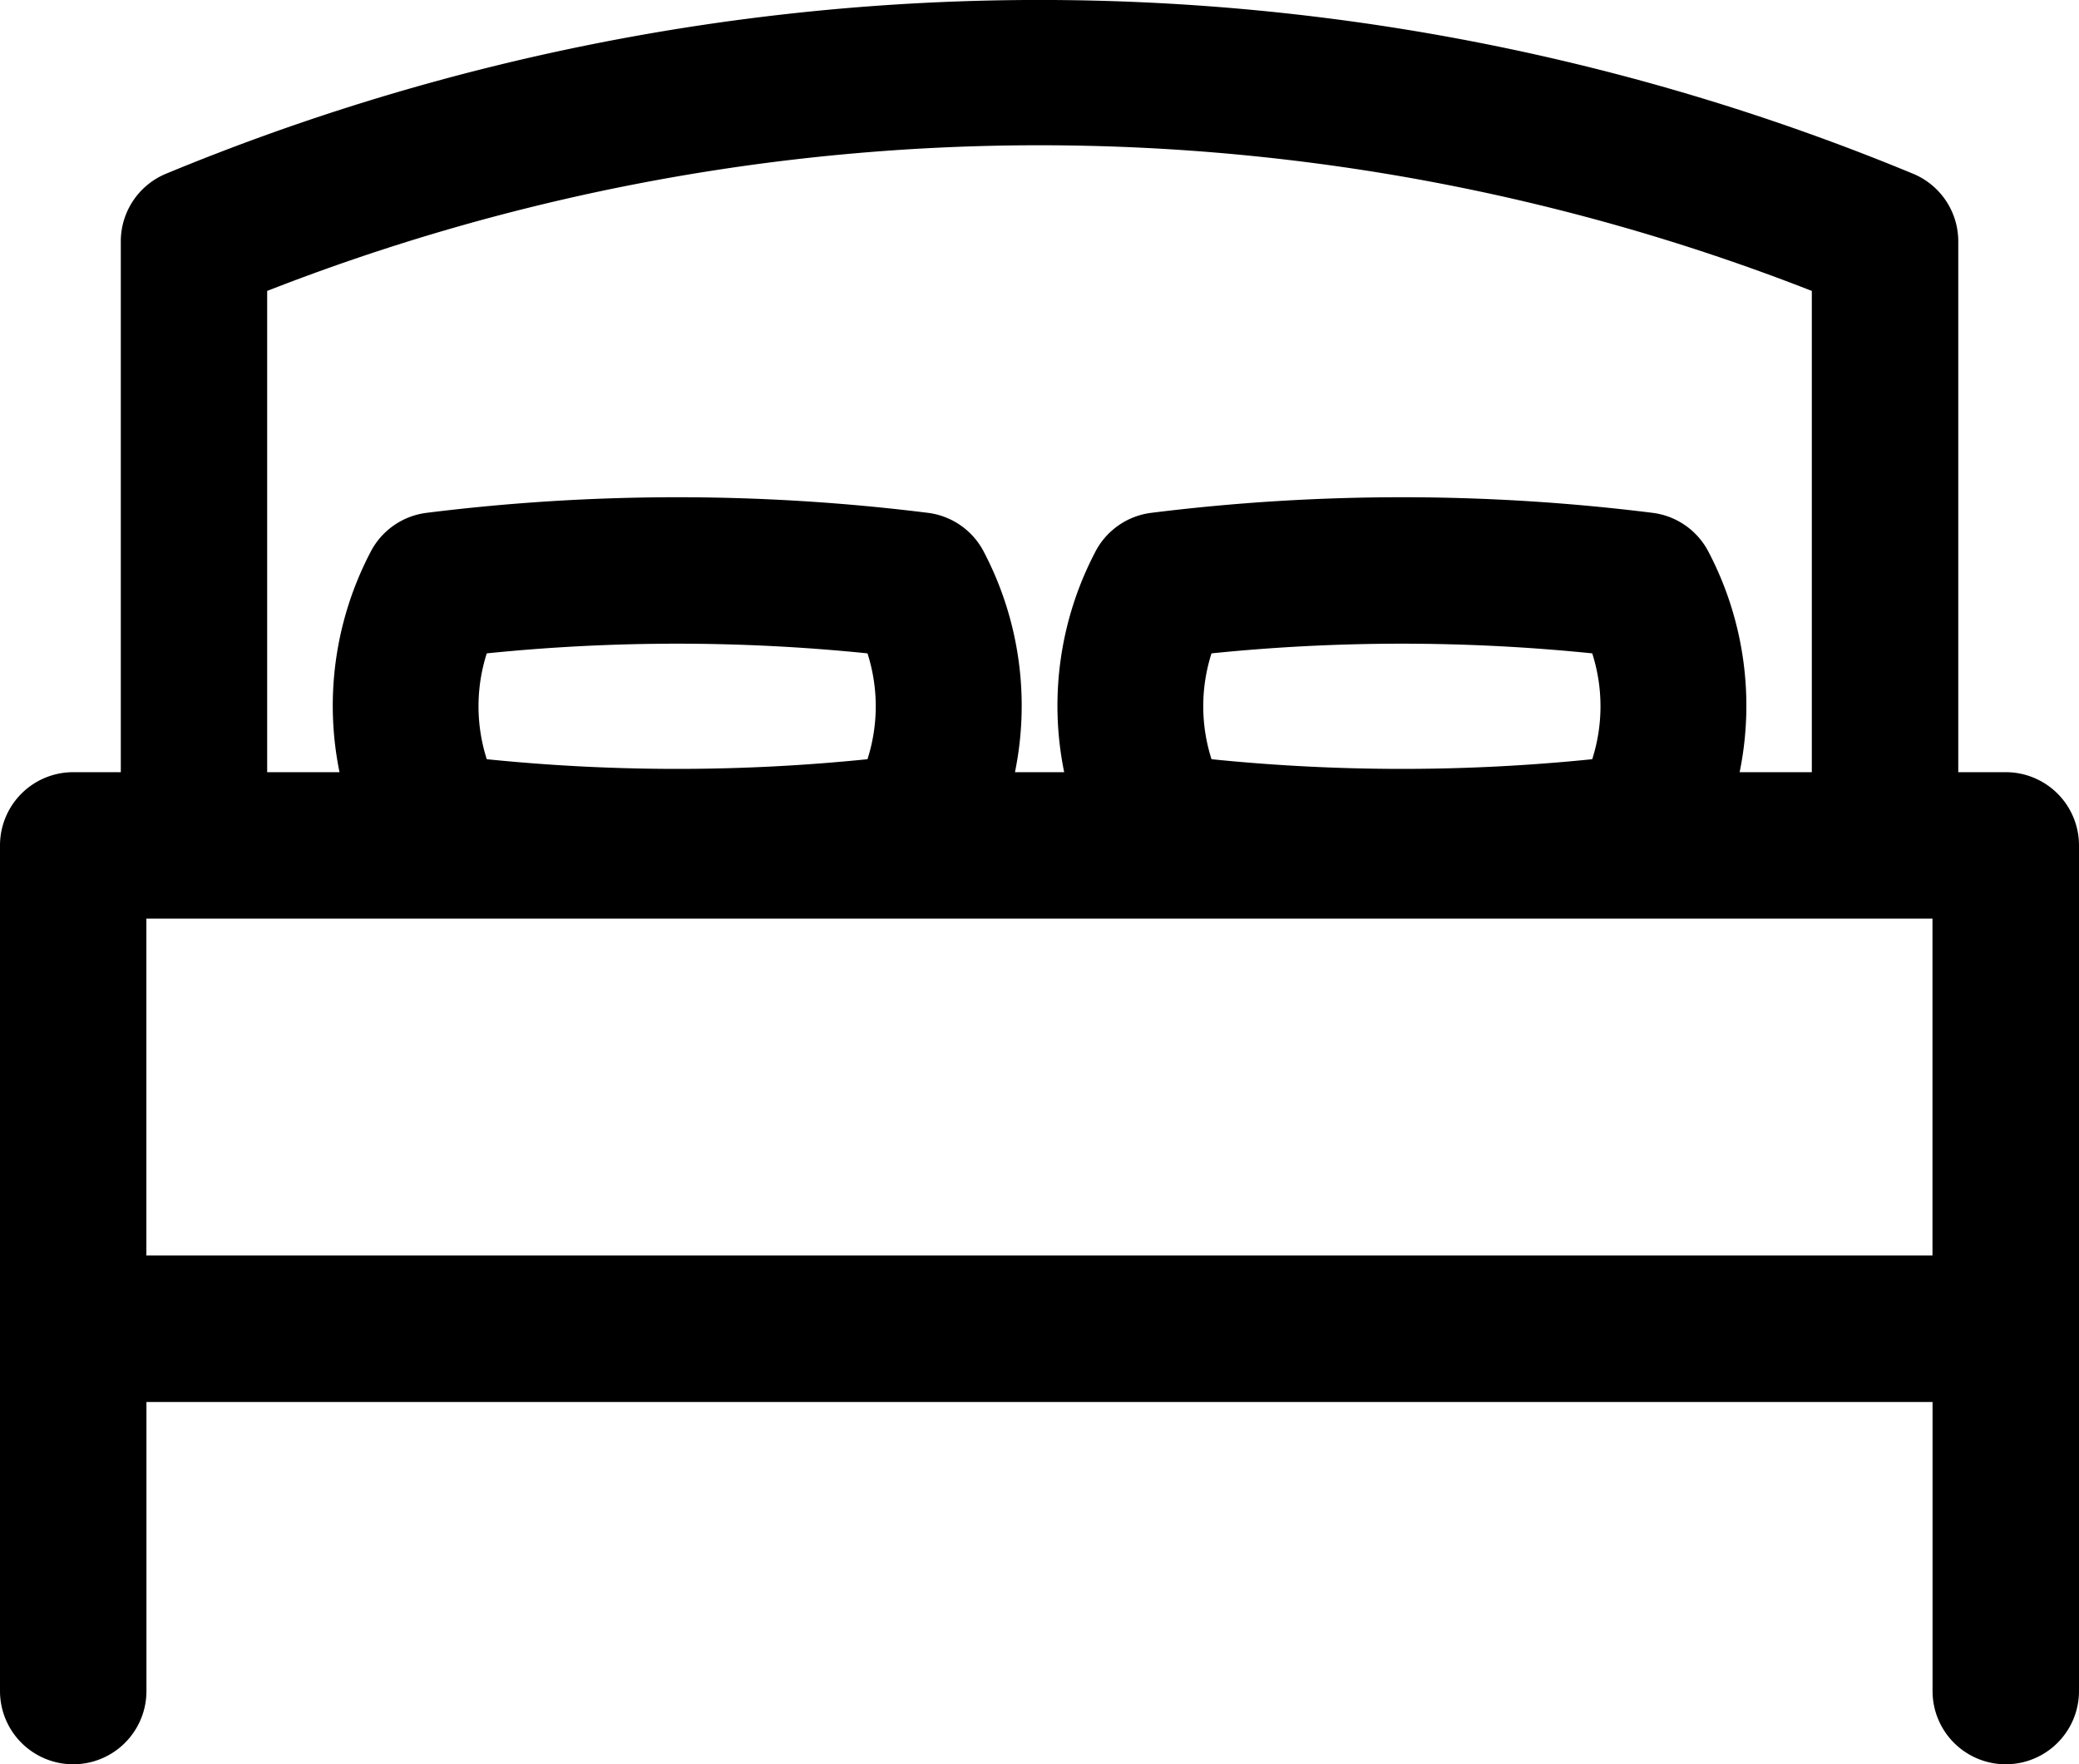 <svg xmlns="http://www.w3.org/2000/svg" width="28.052" height="23.803" viewBox="0 0 28.052 23.803">
  <path id="bed" d="M27.065,32.915h-.642V25.754a.988.988,0,0,0-.61-.913,30.8,30.8,0,0,0-23.573,0,.988.988,0,0,0-.61.913v7.161H.988A.988.988,0,0,0,0,33.9V45.312a.988.988,0,1,0,1.976,0v-3.9h24.1v3.9a.988.988,0,1,0,1.976,0V33.9A.988.988,0,0,0,27.065,32.915ZM3.605,26.422a28.613,28.613,0,0,1,20.842,0v6.493h-.974a4.473,4.473,0,0,0-.414-2.961.988.988,0,0,0-.761-.538,27.289,27.289,0,0,0-6.764,0,.988.988,0,0,0-.761.538,4.473,4.473,0,0,0-.414,2.961h-.664a4.473,4.473,0,0,0-.414-2.961.988.988,0,0,0-.761-.538,27.289,27.289,0,0,0-6.764,0,.988.988,0,0,0-.761.538,4.473,4.473,0,0,0-.414,2.961H3.605Zm12.742,4.89a25.318,25.318,0,0,1,5.137,0,2.343,2.343,0,0,1,0,1.428,25.318,25.318,0,0,1-5.137,0A2.343,2.343,0,0,1,16.347,31.312Zm-9.779,0a25.318,25.318,0,0,1,5.137,0,2.343,2.343,0,0,1,0,1.428,25.318,25.318,0,0,1-5.137,0A2.343,2.343,0,0,1,6.568,31.312ZM1.975,34.891h24.1v4.544H1.975Z" transform="translate(0 -22.497)"/>
</svg>
